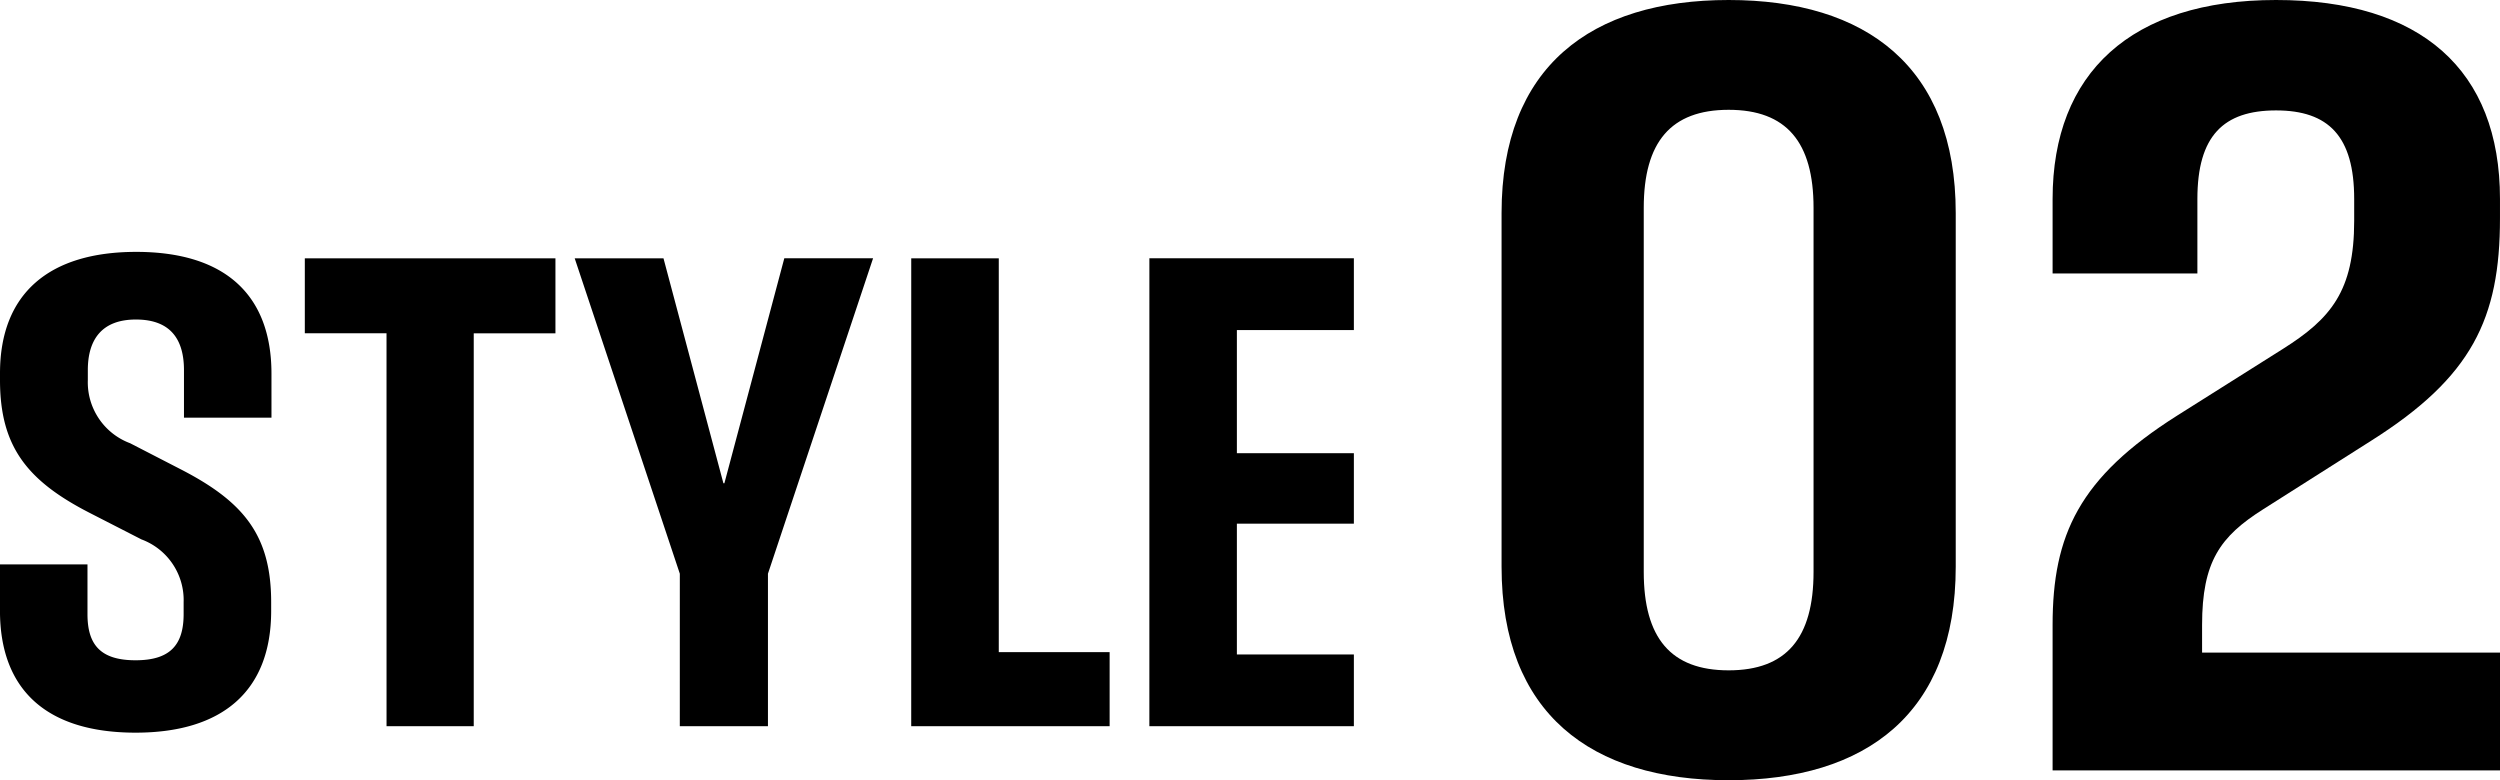 <svg id="グループ_20" data-name="グループ 20" xmlns="http://www.w3.org/2000/svg" width="131.571" height="41.062" viewBox="0 0 131.571 41.062">
  <path id="パス_23" data-name="パス 23" d="M-8.228,14.539c4.538,0,7.135-2.159,7.135-6.41V7.673c0-3.509-1.434-5.28-4.74-6.984L-8.515-.693a3.424,3.424,0,0,1-2.227-3.323v-.523c0-1.636.759-2.665,2.53-2.665,1.872,0,2.53,1.1,2.53,2.665v2.5h4.605V-4.354c0-4.133-2.429-6.41-7.118-6.41-4.554,0-7.169,2.159-7.169,6.393v.354c0,3.492,1.417,5.3,4.74,7l2.7,1.383A3.406,3.406,0,0,1-5.7,7.673V8.3c0,1.653-.742,2.429-2.53,2.429-1.872,0-2.53-.843-2.53-2.429V5.683h-4.605V8.129C-15.364,12.262-12.935,14.539-8.228,14.539ZM4.979,14.2H9.568V-6.479h4.3v-3.947H.678v3.947h4.3Zm15.434,0h4.639V6.172l5.533-16.6H25.913L22.759,1.415h-.051L19.554-10.426H14.881l5.533,16.6Zm12.179,0H43.034V10.3H37.2V-10.426H32.593Zm12.533,0H55.888V10.423H49.731V3.541h6.157V-.17H49.731V-6.648h6.157v-3.779H45.126Z" transform="translate(15.364 24.02)"/>
  <path id="パス_24" data-name="パス 24" d="M.659,23.583c7.237,0,11.951-3.509,11.951-11.239V-6.268c0-7.7-4.715-11.211-11.951-11.211S-11.292-13.971-11.292-6.268V12.344C-11.292,20.074-6.578,23.583.659,23.583ZM-3.809,12.618V-6.542C-3.809-10-2.384-11.7.659-11.7S5.127-10,5.127-6.542v19.16C5.127,16.1,3.7,17.8.659,17.8S-3.809,16.1-3.809,12.618Zm21.517,2.8v7.648H41.255V16.867H25.575V15.414c0-3.344.959-4.66,3.207-6.085l5.7-3.618c5.29-3.344,6.771-6.414,6.771-11.7V-7.008c0-6.8-4.167-10.471-11.787-10.471S17.708-13.642,17.708-7.008v3.92h7.62v-3.92c0-3.317,1.371-4.66,4.139-4.66S33.58-10.3,33.58-7.008v1.151c0,3.7-1.234,5.153-3.755,6.743L24.26,4.395C19.106,7.657,17.708,10.672,17.708,15.414Z" transform="translate(90.317 17.479)"/>
</svg>

